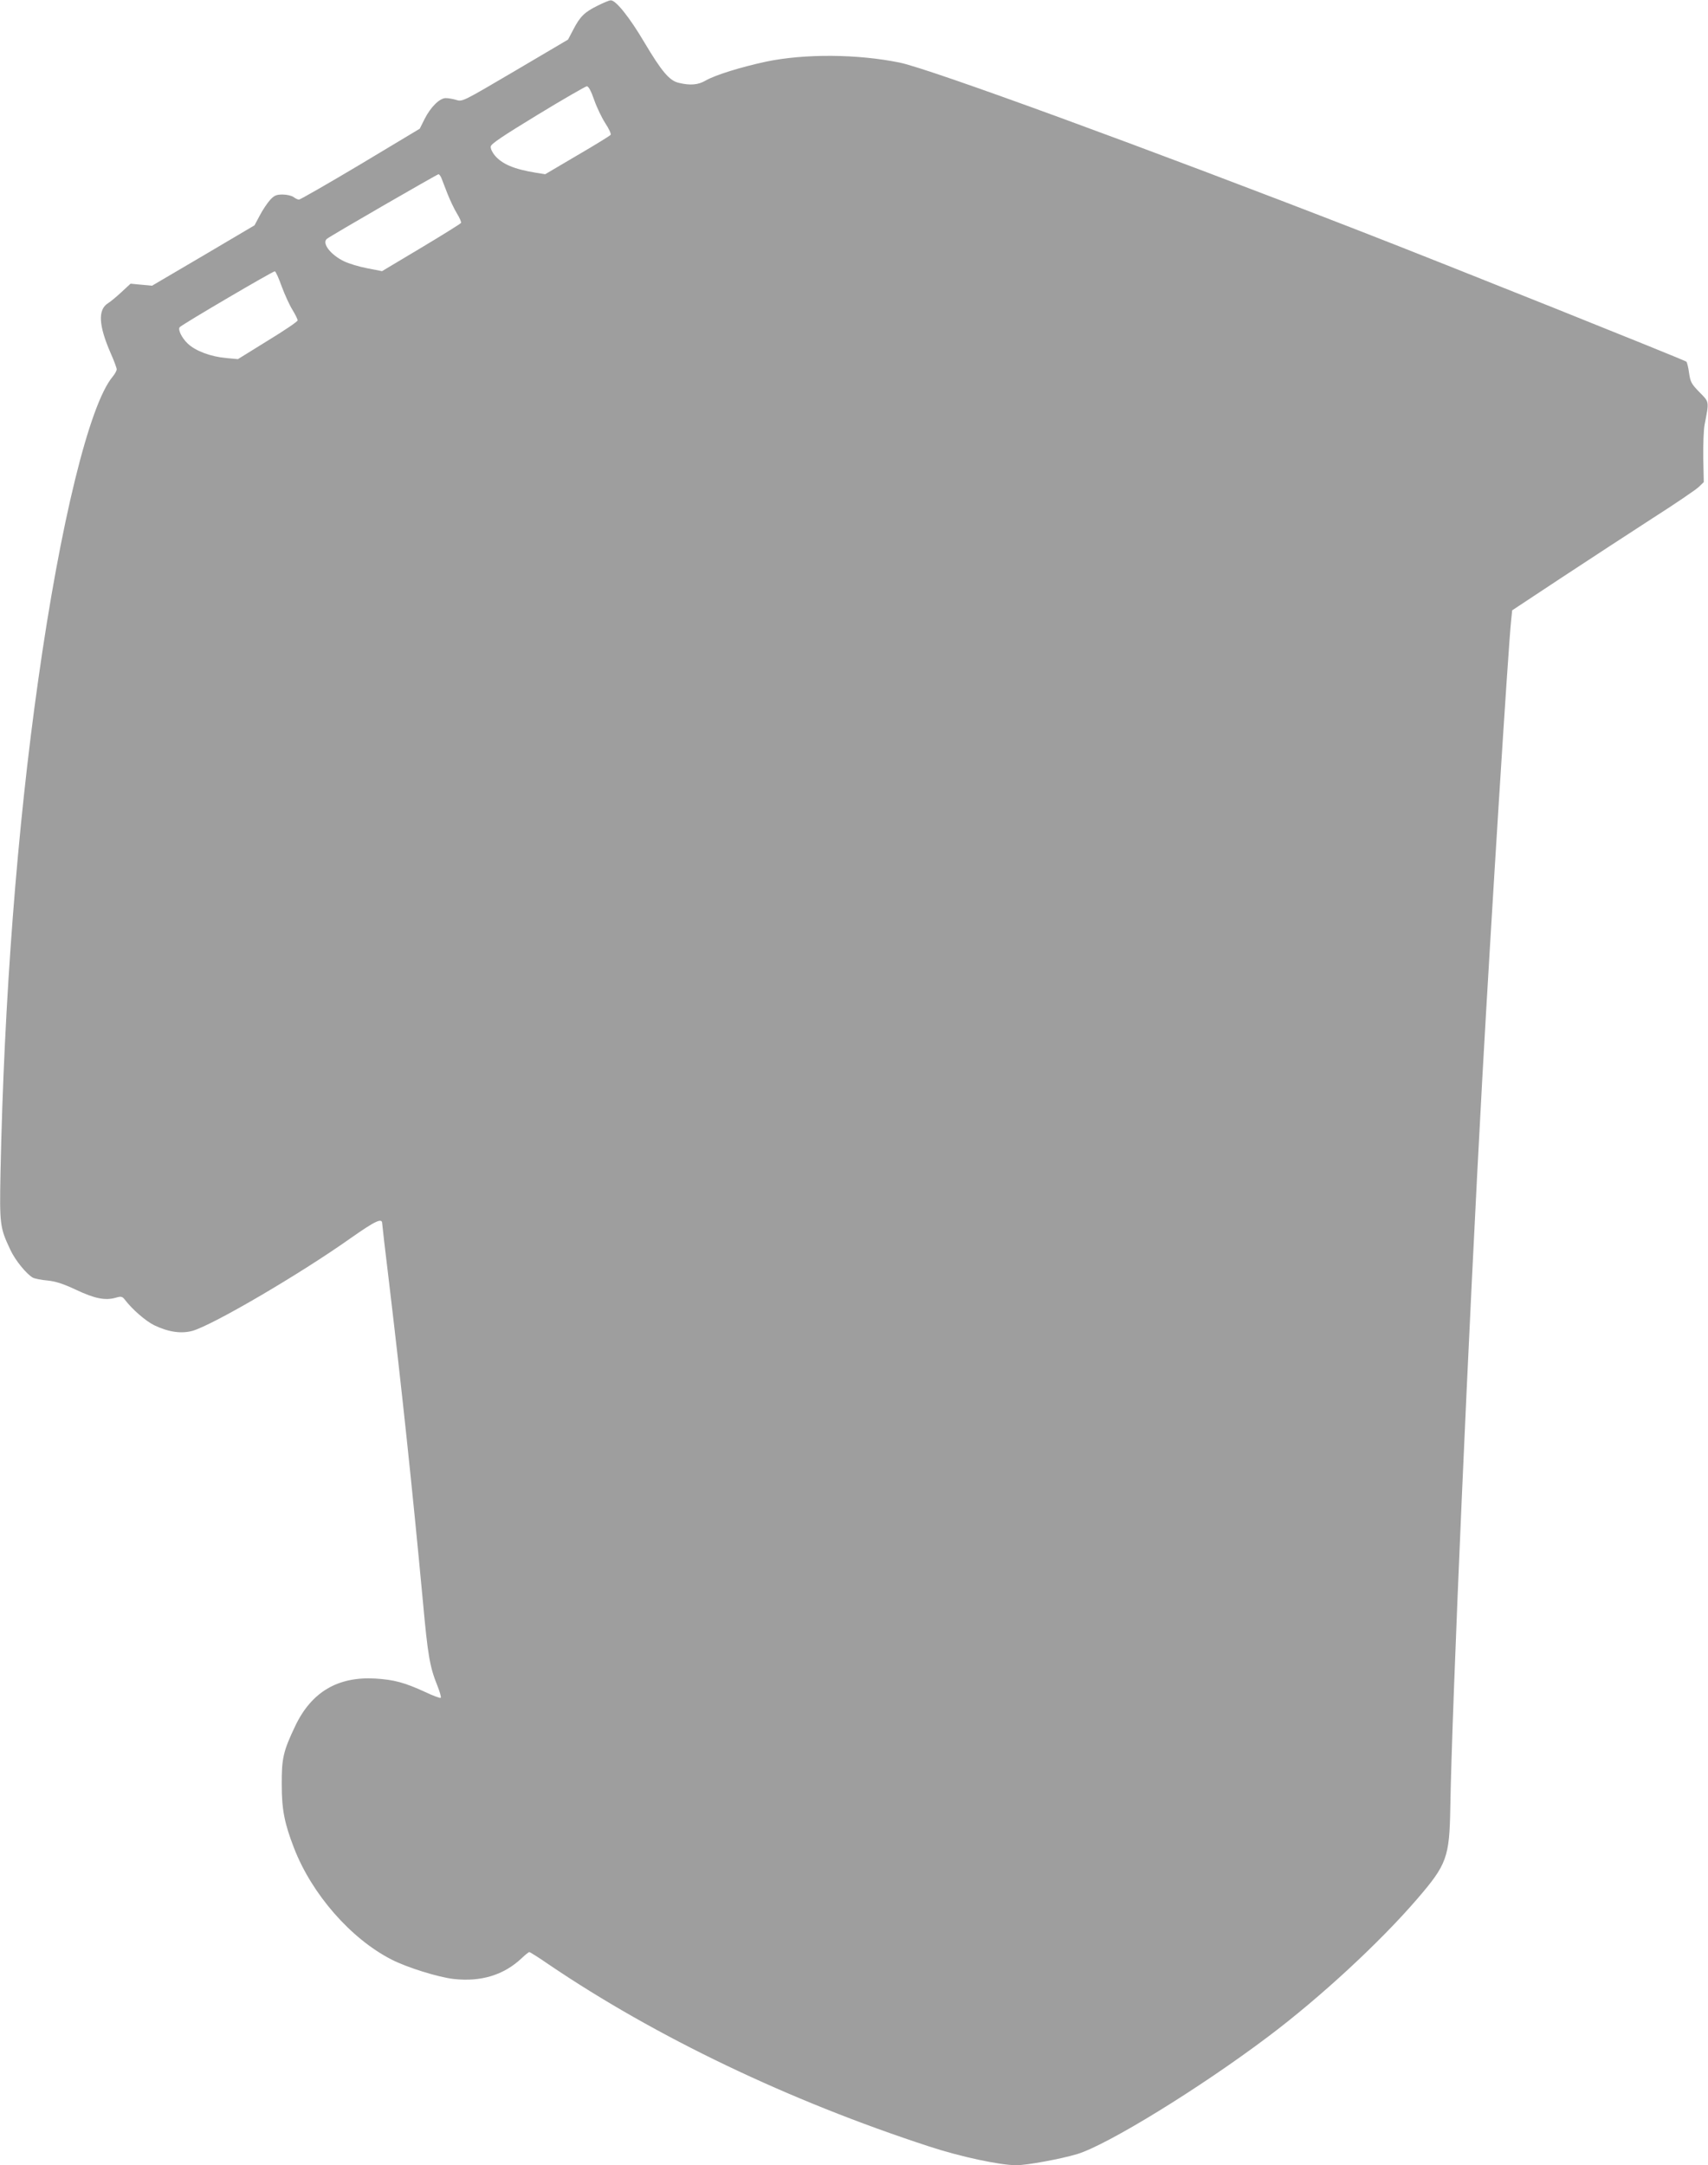 <?xml version="1.0" standalone="no"?>
<!DOCTYPE svg PUBLIC "-//W3C//DTD SVG 20010904//EN"
 "http://www.w3.org/TR/2001/REC-SVG-20010904/DTD/svg10.dtd">
<svg version="1.0" xmlns="http://www.w3.org/2000/svg"
 width="1010pt" height="1280pt" viewBox="0 0 1010 1280"
 preserveAspectRatio="xMidYMid meet">
<g transform="translate(0,1280) scale(0.1,-0.1)"
fill="#9e9e9e" stroke="none">
<path d="M3533 12766 c-77 -38 -103 -64 -143 -141 l-31 -59 -312 -184 c-308
-181 -312 -184 -348 -173 -20 6 -48 11 -63 11 -36 0 -89 -52 -125 -123 l-29
-58 -350 -210 c-193 -115 -357 -209 -364 -209 -7 0 -22 7 -32 15 -11 8 -40 15
-64 15 -38 0 -50 -5 -75 -32 -16 -18 -44 -59 -61 -92 l-31 -58 -303 -179 -303
-178 -64 6 -63 6 -54 -50 c-29 -27 -65 -57 -80 -66 -60 -38 -55 -131 16 -294
20 -45 36 -88 36 -96 0 -9 -11 -28 -24 -44 -137 -163 -309 -863 -440 -1793
-125 -880 -202 -1892 -223 -2908 -6 -311 -4 -329 58 -460 29 -63 95 -143 133
-165 12 -6 51 -14 87 -17 49 -5 92 -19 169 -55 110 -52 172 -64 233 -47 34 10
40 8 55 -11 44 -58 123 -126 173 -151 85 -41 162 -52 229 -33 124 37 632 334
933 547 148 104 187 122 187 87 0 -7 18 -162 40 -343 76 -636 139 -1231 200
-1884 30 -329 41 -393 87 -507 14 -35 23 -67 19 -70 -3 -3 -45 12 -93 35 -122
56 -183 72 -293 79 -222 13 -378 -79 -474 -280 -71 -149 -81 -192 -80 -347 0
-148 16 -229 73 -376 105 -271 335 -535 576 -658 91 -47 277 -105 368 -115
161 -18 296 23 402 123 21 20 41 36 45 36 4 0 57 -33 116 -74 634 -429 1420
-805 2248 -1075 185 -61 420 -111 516 -111 63 0 264 37 360 66 178 54 724 389
1130 695 306 230 660 557 881 814 174 202 190 245 195 535 10 609 109 2860
189 4310 51 915 154 2559 171 2714 l6 58 292 193 c160 105 401 263 536 350
135 86 258 170 275 186 l30 29 -3 142 c-1 79 2 168 8 198 27 140 28 132 -30
191 -48 49 -54 60 -62 114 -4 32 -12 63 -16 67 -9 9 -1419 574 -1929 772
-1253 487 -2546 960 -2723 996 -250 51 -561 53 -788 6 -149 -32 -302 -79 -359
-112 -44 -26 -91 -30 -158 -14 -56 12 -102 67 -205 240 -88 149 -170 251 -199
248 -9 0 -44 -15 -78 -32z m-20 -555 c15 -44 45 -106 66 -139 22 -33 36 -64
32 -69 -3 -5 -92 -60 -197 -121 l-190 -112 -56 9 c-129 21 -199 51 -242 102
-15 18 -26 41 -24 53 2 16 73 63 278 188 151 92 282 167 290 168 10 0 25 -27
43 -79z m-903 -463 c5 -13 21 -54 36 -93 15 -38 40 -91 56 -117 16 -26 27 -51
24 -56 -3 -5 -109 -71 -236 -147 l-231 -138 -87 17 c-48 9 -110 28 -137 41
-81 39 -133 108 -102 133 20 17 651 381 660 382 4 0 12 -10 17 -22z m-944
-642 c18 -48 46 -110 63 -137 17 -28 31 -56 31 -63 0 -7 -80 -61 -177 -120
l-176 -109 -66 6 c-94 8 -185 42 -231 86 -35 33 -60 84 -47 97 17 18 554 333
562 330 6 -1 24 -42 41 -90z"/>
</g>
</svg>
